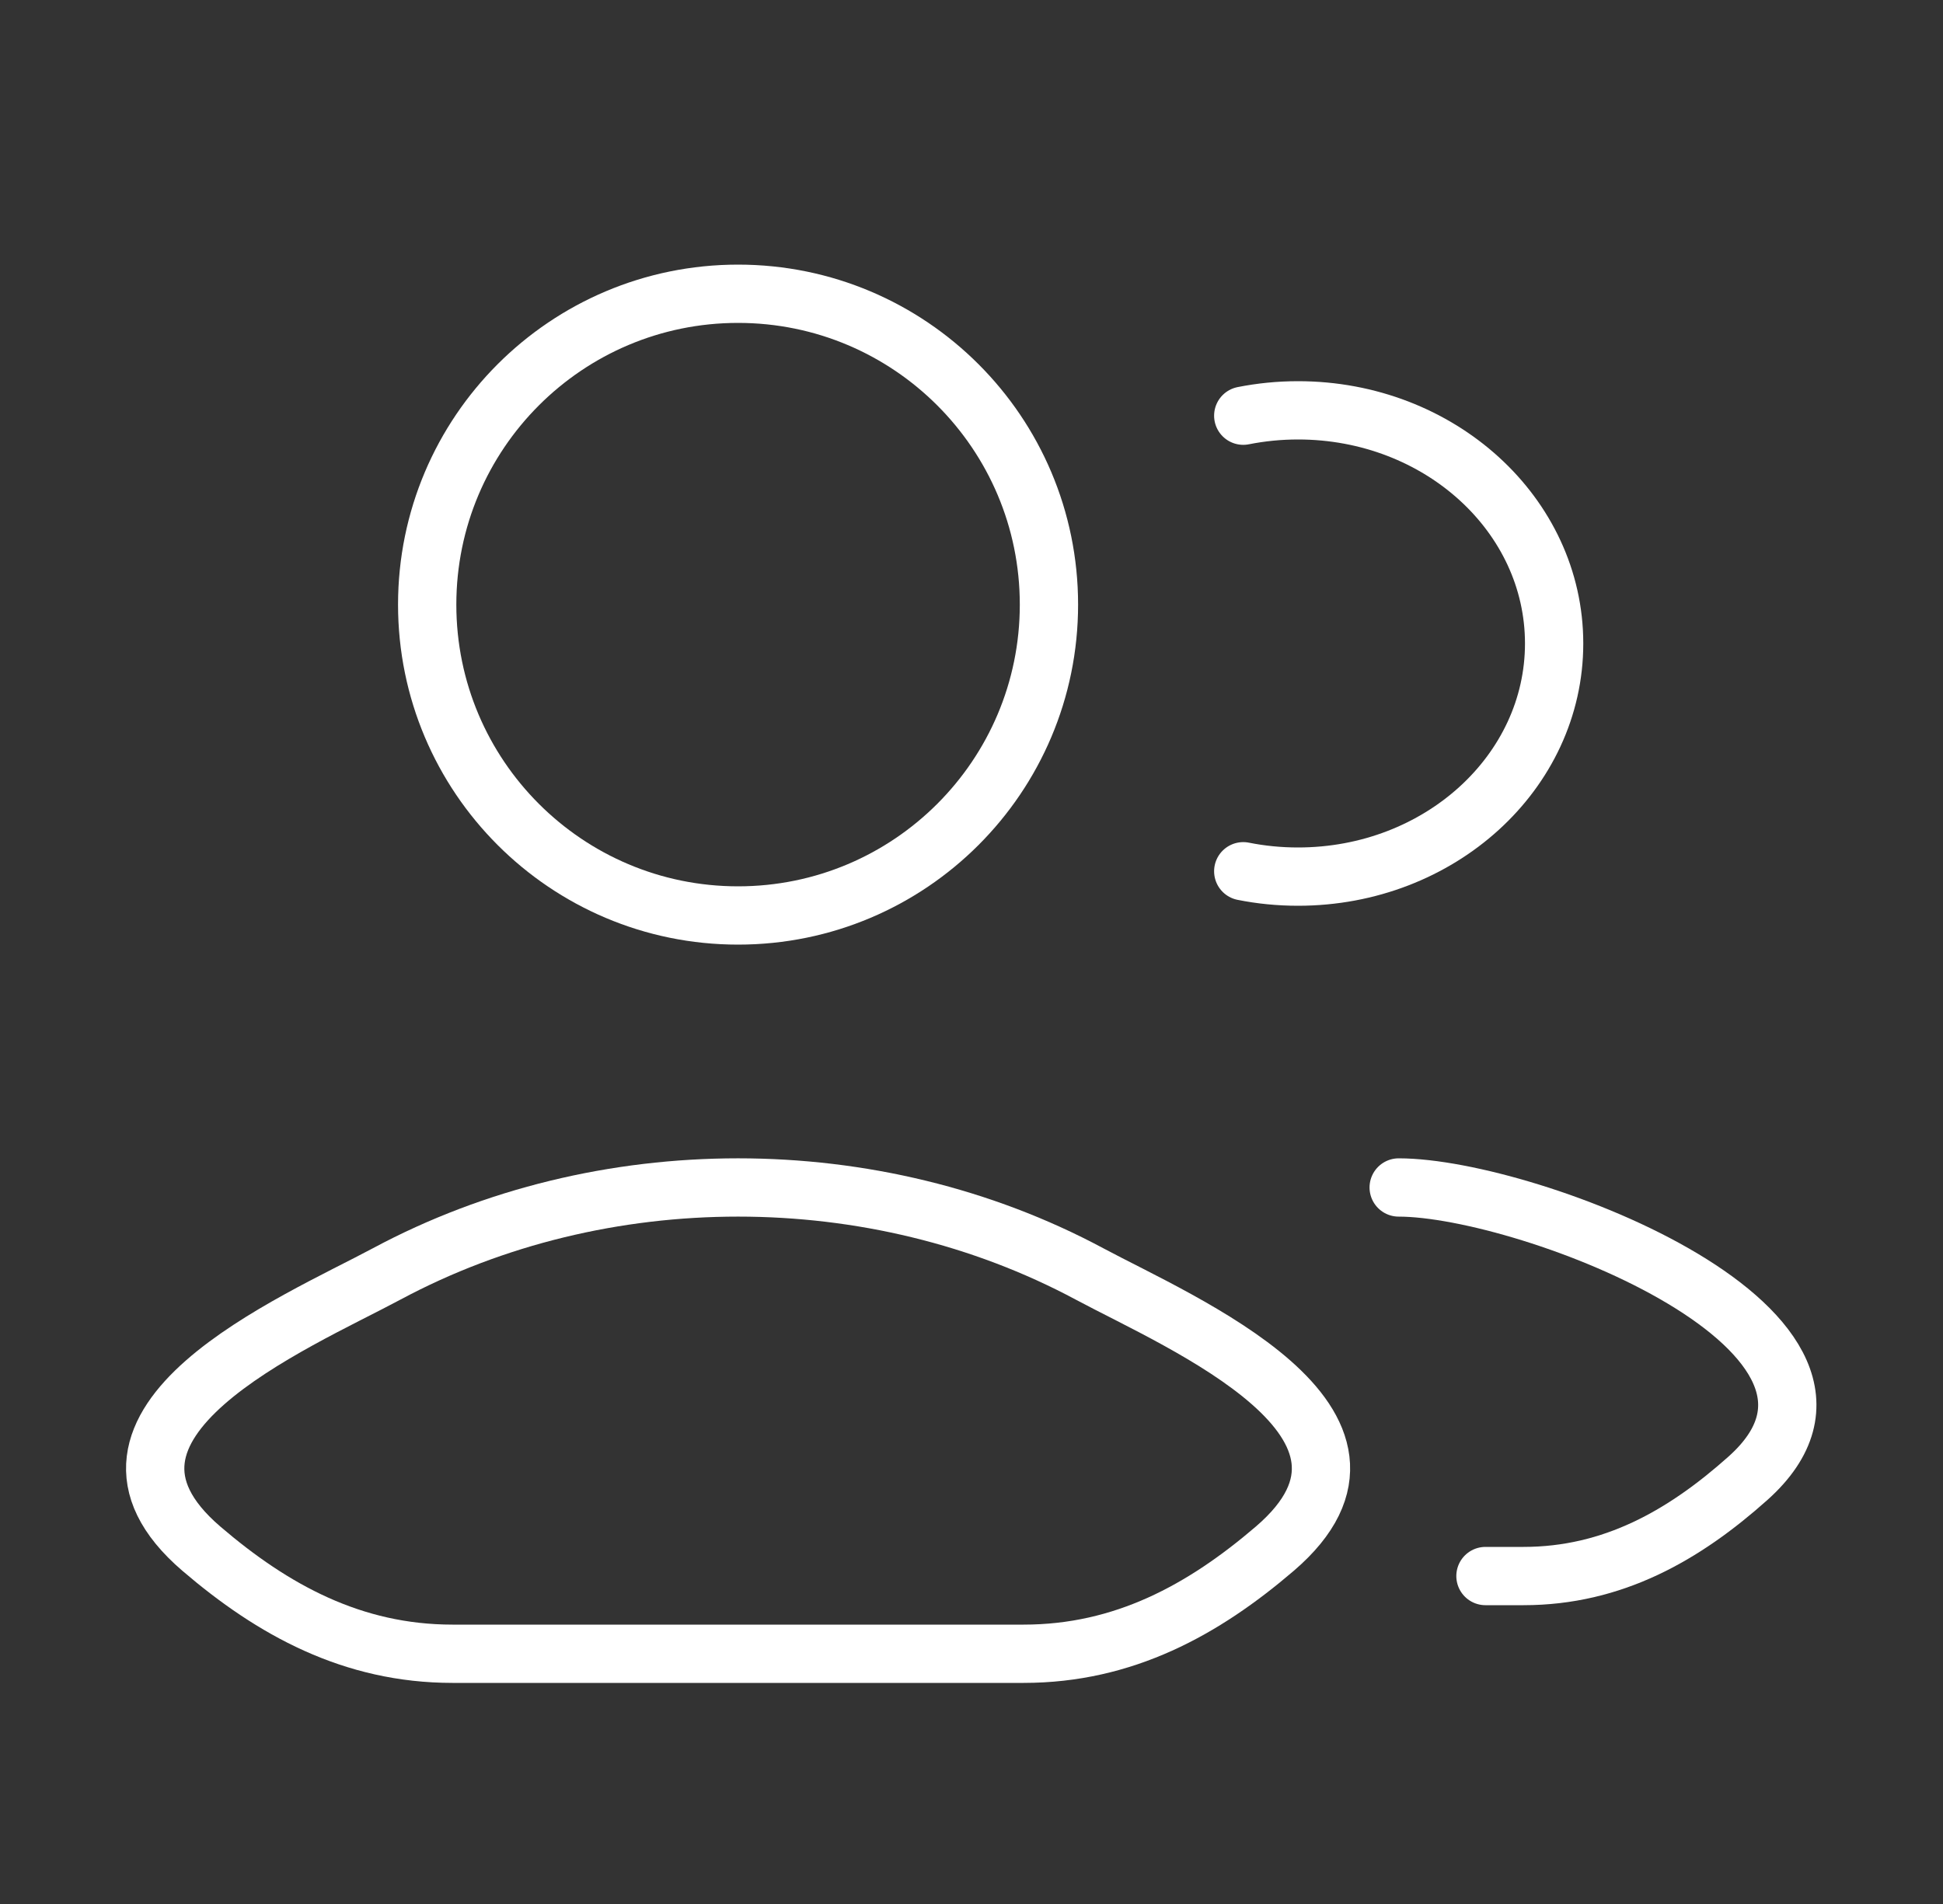 <svg xmlns="http://www.w3.org/2000/svg" width="50" height="49" viewBox="0 0 50 49" fill="none"><rect x="0" y="0" width="50" height="49" fill="#333333" stroke="none"/><g clip-path="url(#clip0_193_3208)"><g clip-path="url(#clip1_193_3208)"><path d="M38.226 40.56H39.206C41.506 40.56 43.335 39.512 44.977 38.047C49.149 34.325 39.342 30.56 35.993 30.56M31.993 10.698C32.448 10.608 32.919 10.56 33.403 10.56C37.043 10.56 39.993 13.246 39.993 16.56C39.993 19.874 37.043 22.56 33.403 22.56C32.919 22.56 32.448 22.513 31.993 22.422" stroke="white" stroke-width="1.5" stroke-linecap="round"></path><path d="M9.956 32.782C7.598 34.046 1.416 36.626 5.181 39.855C7.021 41.432 9.069 42.56 11.645 42.56H26.342C28.918 42.56 30.966 41.432 32.806 39.855C36.571 36.626 30.389 34.046 28.031 32.782C22.501 29.819 15.485 29.819 9.956 32.782Z" stroke="white" stroke-width="1.5"></path><path d="M26.993 15.56C26.993 19.978 23.412 23.56 18.993 23.56C14.575 23.56 10.993 19.978 10.993 15.56C10.993 11.142 14.575 7.56 18.993 7.56C23.412 7.56 26.993 11.142 26.993 15.56Z" stroke="white" stroke-width="1.5"></path></g></g><defs><clipPath id="clip0_193_3208"><rect width="49" height="48" fill="white" transform="translate(0.66 0.56)"></rect></clipPath><clipPath id="clip1_193_3208"><rect width="49" height="48" fill="white" transform="translate(0.66 0.56)"></rect></clipPath></defs></svg>